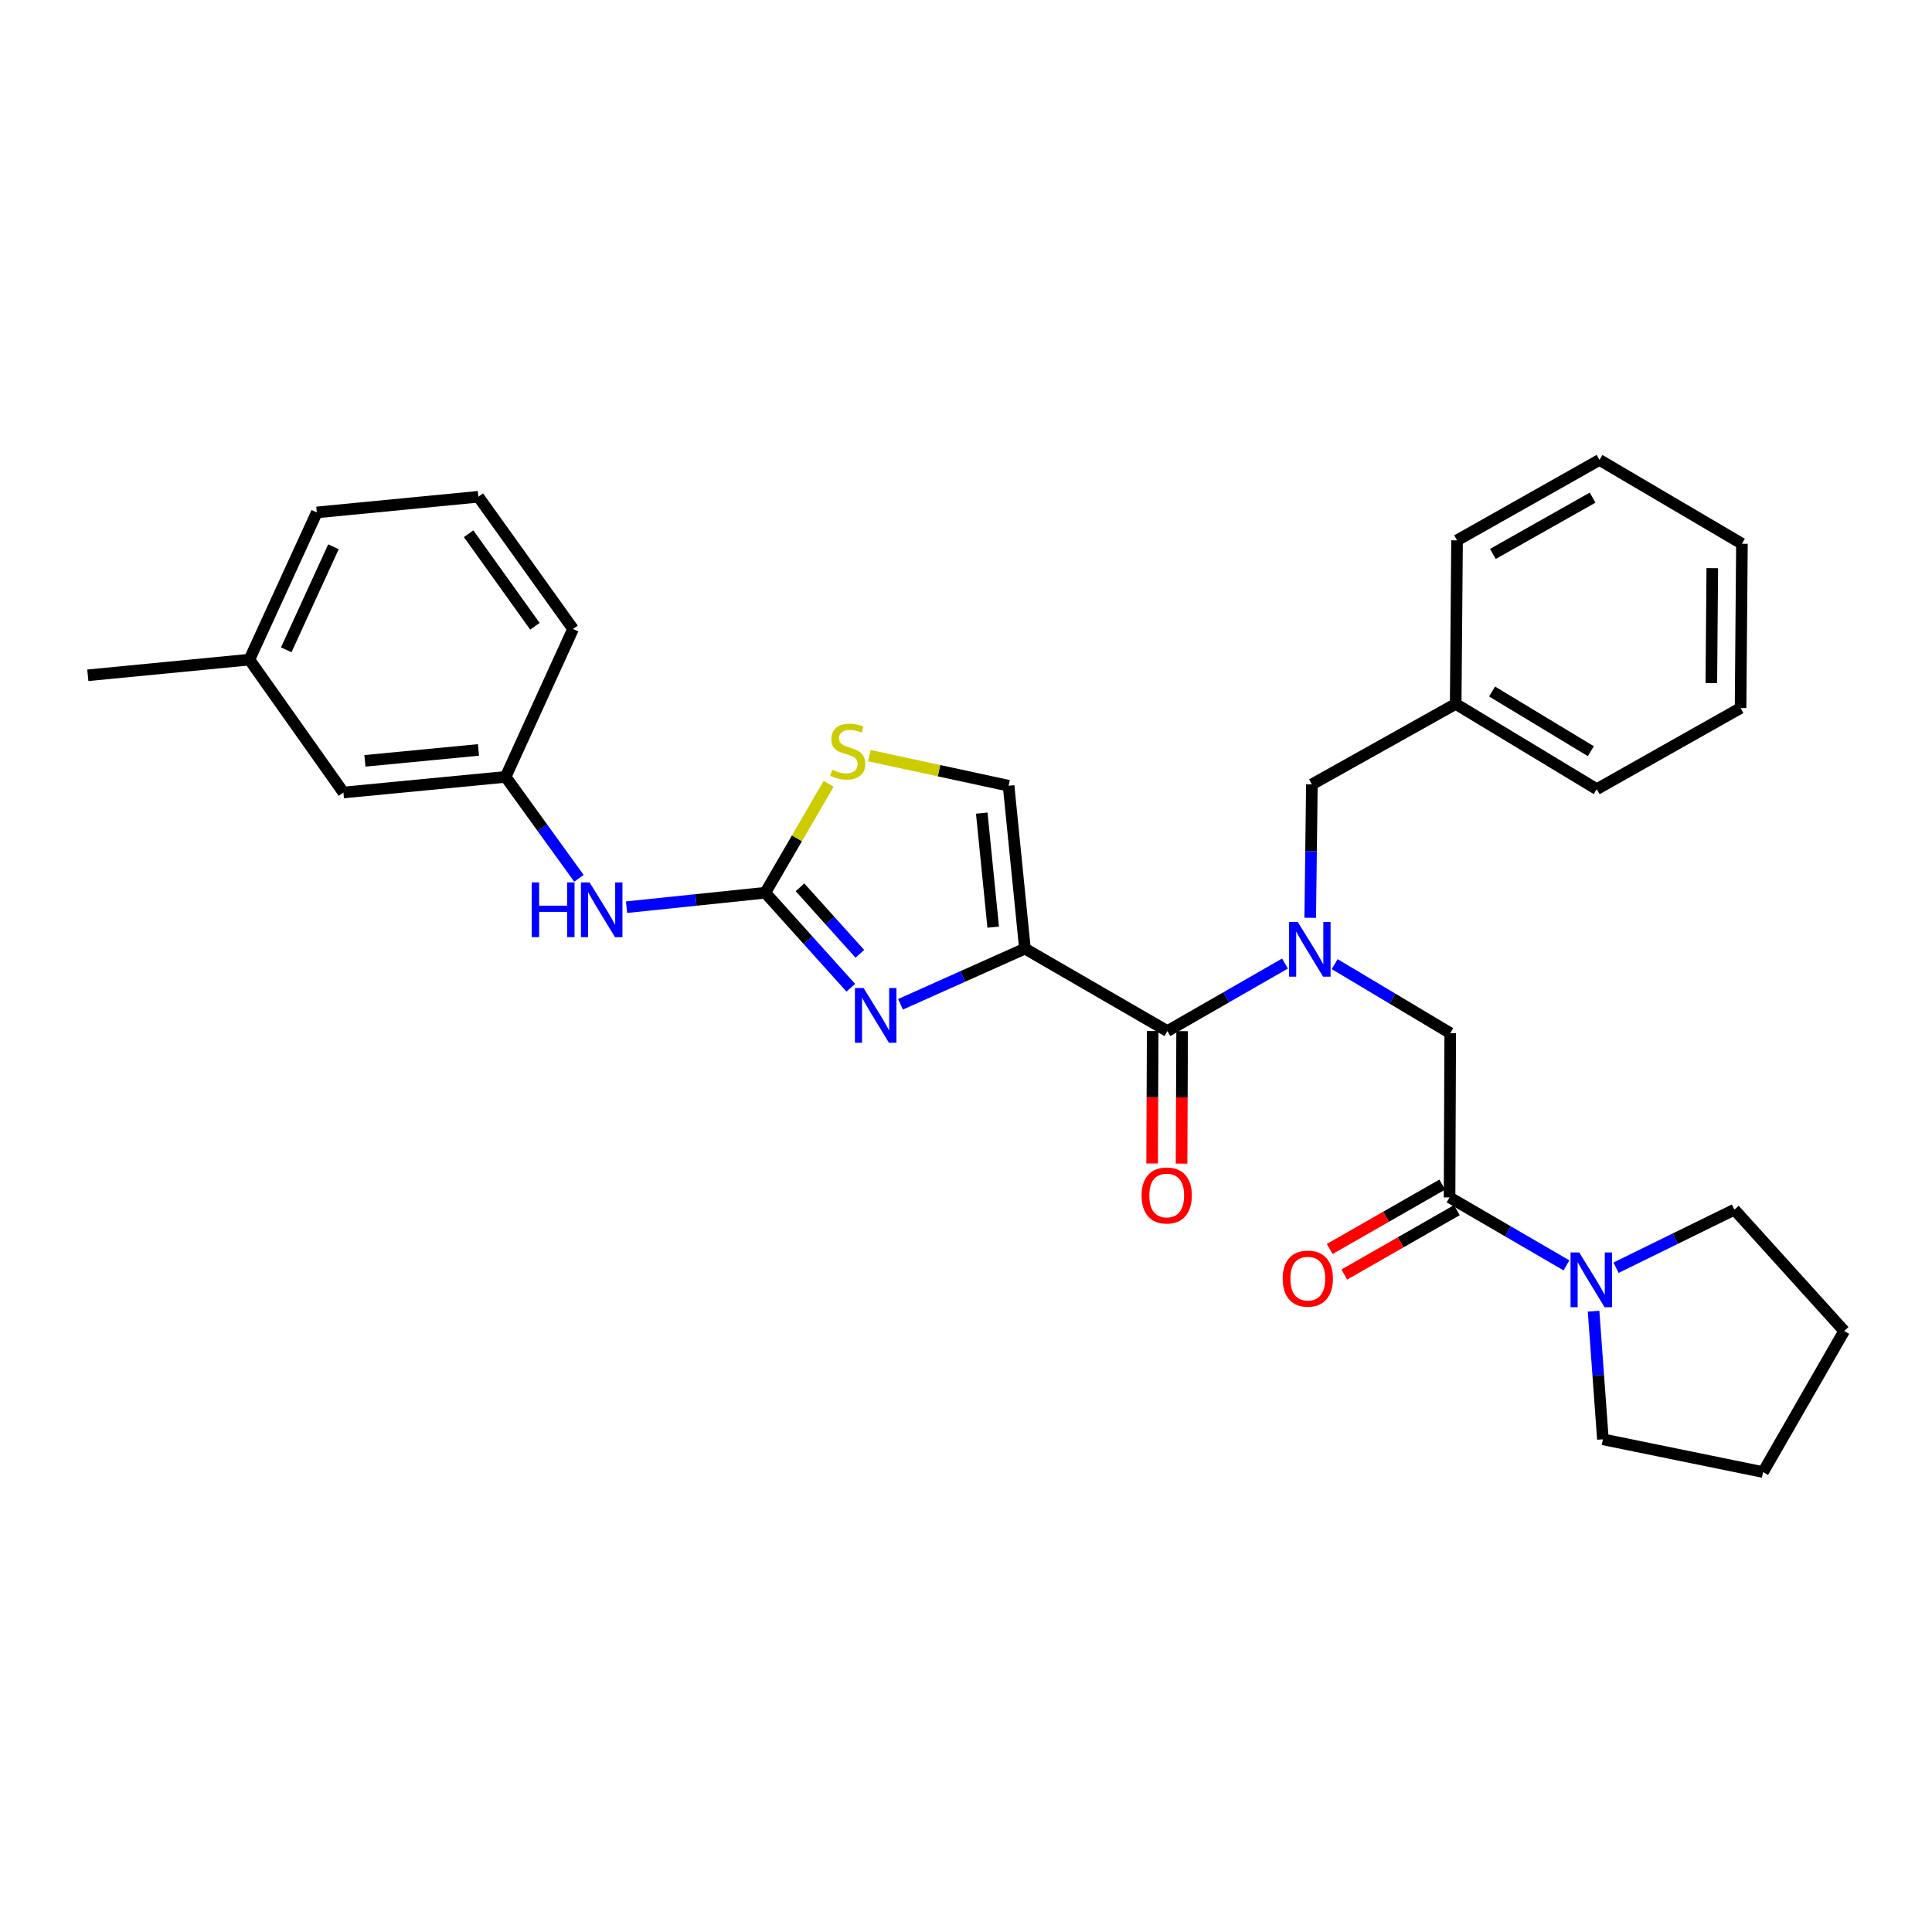 <?xml version='1.0' encoding='iso-8859-1'?>
<svg version='1.1' baseProfile='full'
              xmlns='http://www.w3.org/2000/svg'
                      xmlns:rdkit='http://www.rdkit.org/xml'
                      xmlns:xlink='http://www.w3.org/1999/xlink'
                  xml:space='preserve'
width='1000px' height='1000px' viewBox='0 0 1000 1000'>
<!-- END OF HEADER -->
<rect style='opacity:1.0;fill:#FFFFFF;stroke:none' width='1000' height='1000' x='0' y='0'> </rect>
<path class='bond-0' d='M 530.507,491.01 L 498.306,505.416' style='fill:none;fill-rule:evenodd;stroke:#000000;stroke-width:6px;stroke-linecap:butt;stroke-linejoin:miter;stroke-opacity:1' />
<path class='bond-0' d='M 498.306,505.416 L 466.105,519.821' style='fill:none;fill-rule:evenodd;stroke:#0000FF;stroke-width:6px;stroke-linecap:butt;stroke-linejoin:miter;stroke-opacity:1' />
<path class='bond-1' d='M 530.507,491.01 L 604.245,533.682' style='fill:none;fill-rule:evenodd;stroke:#000000;stroke-width:6px;stroke-linecap:butt;stroke-linejoin:miter;stroke-opacity:1' />
<path class='bond-5' d='M 530.507,491.01 L 522.042,406.692' style='fill:none;fill-rule:evenodd;stroke:#000000;stroke-width:6px;stroke-linecap:butt;stroke-linejoin:miter;stroke-opacity:1' />
<path class='bond-5' d='M 514.077,479.885 L 508.152,420.862' style='fill:none;fill-rule:evenodd;stroke:#000000;stroke-width:6px;stroke-linecap:butt;stroke-linejoin:miter;stroke-opacity:1' />
<path class='bond-2' d='M 440.373,511.264 L 418.242,486.671' style='fill:none;fill-rule:evenodd;stroke:#0000FF;stroke-width:6px;stroke-linecap:butt;stroke-linejoin:miter;stroke-opacity:1' />
<path class='bond-2' d='M 418.242,486.671 L 396.111,462.077' style='fill:none;fill-rule:evenodd;stroke:#000000;stroke-width:6px;stroke-linecap:butt;stroke-linejoin:miter;stroke-opacity:1' />
<path class='bond-2' d='M 445.06,493.694 L 429.568,476.479' style='fill:none;fill-rule:evenodd;stroke:#0000FF;stroke-width:6px;stroke-linecap:butt;stroke-linejoin:miter;stroke-opacity:1' />
<path class='bond-2' d='M 429.568,476.479 L 414.076,459.263' style='fill:none;fill-rule:evenodd;stroke:#000000;stroke-width:6px;stroke-linecap:butt;stroke-linejoin:miter;stroke-opacity:1' />
<path class='bond-3' d='M 604.245,533.682 L 634.672,516.209' style='fill:none;fill-rule:evenodd;stroke:#000000;stroke-width:6px;stroke-linecap:butt;stroke-linejoin:miter;stroke-opacity:1' />
<path class='bond-3' d='M 634.672,516.209 L 665.1,498.737' style='fill:none;fill-rule:evenodd;stroke:#0000FF;stroke-width:6px;stroke-linecap:butt;stroke-linejoin:miter;stroke-opacity:1' />
<path class='bond-11' d='M 596.626,533.65 L 596.483,567.933' style='fill:none;fill-rule:evenodd;stroke:#000000;stroke-width:6px;stroke-linecap:butt;stroke-linejoin:miter;stroke-opacity:1' />
<path class='bond-11' d='M 596.483,567.933 L 596.34,602.217' style='fill:none;fill-rule:evenodd;stroke:#FF0000;stroke-width:6px;stroke-linecap:butt;stroke-linejoin:miter;stroke-opacity:1' />
<path class='bond-11' d='M 611.863,533.713 L 611.72,567.997' style='fill:none;fill-rule:evenodd;stroke:#000000;stroke-width:6px;stroke-linecap:butt;stroke-linejoin:miter;stroke-opacity:1' />
<path class='bond-11' d='M 611.72,567.997 L 611.576,602.281' style='fill:none;fill-rule:evenodd;stroke:#FF0000;stroke-width:6px;stroke-linecap:butt;stroke-linejoin:miter;stroke-opacity:1' />
<path class='bond-9' d='M 396.111,462.077 L 360.208,465.817' style='fill:none;fill-rule:evenodd;stroke:#000000;stroke-width:6px;stroke-linecap:butt;stroke-linejoin:miter;stroke-opacity:1' />
<path class='bond-9' d='M 360.208,465.817 L 324.305,469.557' style='fill:none;fill-rule:evenodd;stroke:#0000FF;stroke-width:6px;stroke-linecap:butt;stroke-linejoin:miter;stroke-opacity:1' />
<path class='bond-30' d='M 396.111,462.077 L 412.503,433.888' style='fill:none;fill-rule:evenodd;stroke:#000000;stroke-width:6px;stroke-linecap:butt;stroke-linejoin:miter;stroke-opacity:1' />
<path class='bond-30' d='M 412.503,433.888 L 428.896,405.698' style='fill:none;fill-rule:evenodd;stroke:#CCCC00;stroke-width:6px;stroke-linecap:butt;stroke-linejoin:miter;stroke-opacity:1' />
<path class='bond-8' d='M 690.821,499.027 L 720.728,516.887' style='fill:none;fill-rule:evenodd;stroke:#0000FF;stroke-width:6px;stroke-linecap:butt;stroke-linejoin:miter;stroke-opacity:1' />
<path class='bond-8' d='M 720.728,516.887 L 750.636,534.748' style='fill:none;fill-rule:evenodd;stroke:#000000;stroke-width:6px;stroke-linecap:butt;stroke-linejoin:miter;stroke-opacity:1' />
<path class='bond-10' d='M 678.169,475.055 L 678.6,440.526' style='fill:none;fill-rule:evenodd;stroke:#0000FF;stroke-width:6px;stroke-linecap:butt;stroke-linejoin:miter;stroke-opacity:1' />
<path class='bond-10' d='M 678.6,440.526 L 679.032,405.998' style='fill:none;fill-rule:evenodd;stroke:#000000;stroke-width:6px;stroke-linecap:butt;stroke-linejoin:miter;stroke-opacity:1' />
<path class='bond-4' d='M 750.289,619.761 L 750.636,534.748' style='fill:none;fill-rule:evenodd;stroke:#000000;stroke-width:6px;stroke-linecap:butt;stroke-linejoin:miter;stroke-opacity:1' />
<path class='bond-7' d='M 750.289,619.761 L 780.54,637.359' style='fill:none;fill-rule:evenodd;stroke:#000000;stroke-width:6px;stroke-linecap:butt;stroke-linejoin:miter;stroke-opacity:1' />
<path class='bond-7' d='M 780.54,637.359 L 810.792,654.958' style='fill:none;fill-rule:evenodd;stroke:#0000FF;stroke-width:6px;stroke-linecap:butt;stroke-linejoin:miter;stroke-opacity:1' />
<path class='bond-12' d='M 746.506,613.148 L 717.376,629.81' style='fill:none;fill-rule:evenodd;stroke:#000000;stroke-width:6px;stroke-linecap:butt;stroke-linejoin:miter;stroke-opacity:1' />
<path class='bond-12' d='M 717.376,629.81 L 688.246,646.472' style='fill:none;fill-rule:evenodd;stroke:#FF0000;stroke-width:6px;stroke-linecap:butt;stroke-linejoin:miter;stroke-opacity:1' />
<path class='bond-12' d='M 754.071,626.374 L 724.941,643.036' style='fill:none;fill-rule:evenodd;stroke:#000000;stroke-width:6px;stroke-linecap:butt;stroke-linejoin:miter;stroke-opacity:1' />
<path class='bond-12' d='M 724.941,643.036 L 695.811,659.698' style='fill:none;fill-rule:evenodd;stroke:#FF0000;stroke-width:6px;stroke-linecap:butt;stroke-linejoin:miter;stroke-opacity:1' />
<path class='bond-6' d='M 522.042,406.692 L 486.017,398.905' style='fill:none;fill-rule:evenodd;stroke:#000000;stroke-width:6px;stroke-linecap:butt;stroke-linejoin:miter;stroke-opacity:1' />
<path class='bond-6' d='M 486.017,398.905 L 449.992,391.119' style='fill:none;fill-rule:evenodd;stroke:#CCCC00;stroke-width:6px;stroke-linecap:butt;stroke-linejoin:miter;stroke-opacity:1' />
<path class='bond-17' d='M 824.835,678.67 L 827.249,711.83' style='fill:none;fill-rule:evenodd;stroke:#0000FF;stroke-width:6px;stroke-linecap:butt;stroke-linejoin:miter;stroke-opacity:1' />
<path class='bond-17' d='M 827.249,711.83 L 829.664,744.99' style='fill:none;fill-rule:evenodd;stroke:#000000;stroke-width:6px;stroke-linecap:butt;stroke-linejoin:miter;stroke-opacity:1' />
<path class='bond-18' d='M 836.456,656.161 L 867.093,641.135' style='fill:none;fill-rule:evenodd;stroke:#0000FF;stroke-width:6px;stroke-linecap:butt;stroke-linejoin:miter;stroke-opacity:1' />
<path class='bond-18' d='M 867.093,641.135 L 897.729,626.109' style='fill:none;fill-rule:evenodd;stroke:#000000;stroke-width:6px;stroke-linecap:butt;stroke-linejoin:miter;stroke-opacity:1' />
<path class='bond-13' d='M 299.665,454.616 L 280.686,428.364' style='fill:none;fill-rule:evenodd;stroke:#0000FF;stroke-width:6px;stroke-linecap:butt;stroke-linejoin:miter;stroke-opacity:1' />
<path class='bond-13' d='M 280.686,428.364 L 261.706,402.112' style='fill:none;fill-rule:evenodd;stroke:#000000;stroke-width:6px;stroke-linecap:butt;stroke-linejoin:miter;stroke-opacity:1' />
<path class='bond-15' d='M 679.032,405.998 L 753.463,364.342' style='fill:none;fill-rule:evenodd;stroke:#000000;stroke-width:6px;stroke-linecap:butt;stroke-linejoin:miter;stroke-opacity:1' />
<path class='bond-14' d='M 261.706,402.112 L 177.752,410.196' style='fill:none;fill-rule:evenodd;stroke:#000000;stroke-width:6px;stroke-linecap:butt;stroke-linejoin:miter;stroke-opacity:1' />
<path class='bond-14' d='M 247.653,388.158 L 188.884,393.817' style='fill:none;fill-rule:evenodd;stroke:#000000;stroke-width:6px;stroke-linecap:butt;stroke-linejoin:miter;stroke-opacity:1' />
<path class='bond-20' d='M 261.706,402.112 L 296.615,325.556' style='fill:none;fill-rule:evenodd;stroke:#000000;stroke-width:6px;stroke-linecap:butt;stroke-linejoin:miter;stroke-opacity:1' />
<path class='bond-16' d='M 177.752,410.196 L 129.079,341.42' style='fill:none;fill-rule:evenodd;stroke:#000000;stroke-width:6px;stroke-linecap:butt;stroke-linejoin:miter;stroke-opacity:1' />
<path class='bond-23' d='M 753.463,364.342 L 826.481,408.47' style='fill:none;fill-rule:evenodd;stroke:#000000;stroke-width:6px;stroke-linecap:butt;stroke-linejoin:miter;stroke-opacity:1' />
<path class='bond-23' d='M 772.296,357.921 L 823.409,388.81' style='fill:none;fill-rule:evenodd;stroke:#000000;stroke-width:6px;stroke-linecap:butt;stroke-linejoin:miter;stroke-opacity:1' />
<path class='bond-24' d='M 753.463,364.342 L 754.166,279.685' style='fill:none;fill-rule:evenodd;stroke:#000000;stroke-width:6px;stroke-linecap:butt;stroke-linejoin:miter;stroke-opacity:1' />
<path class='bond-22' d='M 129.079,341.42 L 45.455,349.529' style='fill:none;fill-rule:evenodd;stroke:#000000;stroke-width:6px;stroke-linecap:butt;stroke-linejoin:miter;stroke-opacity:1' />
<path class='bond-33' d='M 129.079,341.42 L 163.979,265.227' style='fill:none;fill-rule:evenodd;stroke:#000000;stroke-width:6px;stroke-linecap:butt;stroke-linejoin:miter;stroke-opacity:1' />
<path class='bond-33' d='M 148.166,336.336 L 172.597,283.002' style='fill:none;fill-rule:evenodd;stroke:#000000;stroke-width:6px;stroke-linecap:butt;stroke-linejoin:miter;stroke-opacity:1' />
<path class='bond-26' d='M 829.664,744.99 L 912.56,761.936' style='fill:none;fill-rule:evenodd;stroke:#000000;stroke-width:6px;stroke-linecap:butt;stroke-linejoin:miter;stroke-opacity:1' />
<path class='bond-25' d='M 897.729,626.109 L 954.545,688.91' style='fill:none;fill-rule:evenodd;stroke:#000000;stroke-width:6px;stroke-linecap:butt;stroke-linejoin:miter;stroke-opacity:1' />
<path class='bond-19' d='M 247.595,257.118 L 296.615,325.556' style='fill:none;fill-rule:evenodd;stroke:#000000;stroke-width:6px;stroke-linecap:butt;stroke-linejoin:miter;stroke-opacity:1' />
<path class='bond-19' d='M 242.561,276.256 L 276.875,324.163' style='fill:none;fill-rule:evenodd;stroke:#000000;stroke-width:6px;stroke-linecap:butt;stroke-linejoin:miter;stroke-opacity:1' />
<path class='bond-21' d='M 247.595,257.118 L 163.979,265.227' style='fill:none;fill-rule:evenodd;stroke:#000000;stroke-width:6px;stroke-linecap:butt;stroke-linejoin:miter;stroke-opacity:1' />
<path class='bond-28' d='M 826.481,408.47 L 900.912,366.467' style='fill:none;fill-rule:evenodd;stroke:#000000;stroke-width:6px;stroke-linecap:butt;stroke-linejoin:miter;stroke-opacity:1' />
<path class='bond-27' d='M 754.166,279.685 L 827.894,238.064' style='fill:none;fill-rule:evenodd;stroke:#000000;stroke-width:6px;stroke-linecap:butt;stroke-linejoin:miter;stroke-opacity:1' />
<path class='bond-27' d='M 772.715,286.711 L 824.325,257.575' style='fill:none;fill-rule:evenodd;stroke:#000000;stroke-width:6px;stroke-linecap:butt;stroke-linejoin:miter;stroke-opacity:1' />
<path class='bond-32' d='M 954.545,688.91 L 912.56,761.936' style='fill:none;fill-rule:evenodd;stroke:#000000;stroke-width:6px;stroke-linecap:butt;stroke-linejoin:miter;stroke-opacity:1' />
<path class='bond-29' d='M 827.894,238.064 L 901.623,281.446' style='fill:none;fill-rule:evenodd;stroke:#000000;stroke-width:6px;stroke-linecap:butt;stroke-linejoin:miter;stroke-opacity:1' />
<path class='bond-31' d='M 900.912,366.467 L 901.623,281.446' style='fill:none;fill-rule:evenodd;stroke:#000000;stroke-width:6px;stroke-linecap:butt;stroke-linejoin:miter;stroke-opacity:1' />
<path class='bond-31' d='M 885.783,353.586 L 886.28,294.072' style='fill:none;fill-rule:evenodd;stroke:#000000;stroke-width:6px;stroke-linecap:butt;stroke-linejoin:miter;stroke-opacity:1' />
<path  class='atom-1' d='M 446.989 511.412
L 456.269 526.412
Q 457.189 527.892, 458.669 530.572
Q 460.149 533.252, 460.229 533.412
L 460.229 511.412
L 463.989 511.412
L 463.989 539.732
L 460.109 539.732
L 450.149 523.332
Q 448.989 521.412, 447.749 519.212
Q 446.549 517.012, 446.189 516.332
L 446.189 539.732
L 442.509 539.732
L 442.509 511.412
L 446.989 511.412
' fill='#0000FF'/>
<path  class='atom-4' d='M 671.705 477.189
L 680.985 492.189
Q 681.905 493.669, 683.385 496.349
Q 684.865 499.029, 684.945 499.189
L 684.945 477.189
L 688.705 477.189
L 688.705 505.509
L 684.825 505.509
L 674.865 489.109
Q 673.705 487.189, 672.465 484.989
Q 671.265 482.789, 670.905 482.109
L 670.905 505.509
L 667.225 505.509
L 667.225 477.189
L 671.705 477.189
' fill='#0000FF'/>
<path  class='atom-7' d='M 430.782 398.416
Q 431.102 398.536, 432.422 399.096
Q 433.742 399.656, 435.182 400.016
Q 436.662 400.336, 438.102 400.336
Q 440.782 400.336, 442.342 399.056
Q 443.902 397.736, 443.902 395.456
Q 443.902 393.896, 443.102 392.936
Q 442.342 391.976, 441.142 391.456
Q 439.942 390.936, 437.942 390.336
Q 435.422 389.576, 433.902 388.856
Q 432.422 388.136, 431.342 386.616
Q 430.302 385.096, 430.302 382.536
Q 430.302 378.976, 432.702 376.776
Q 435.142 374.576, 439.942 374.576
Q 443.222 374.576, 446.942 376.136
L 446.022 379.216
Q 442.622 377.816, 440.062 377.816
Q 437.302 377.816, 435.782 378.976
Q 434.262 380.096, 434.302 382.056
Q 434.302 383.576, 435.062 384.496
Q 435.862 385.416, 436.982 385.936
Q 438.142 386.456, 440.062 387.056
Q 442.622 387.856, 444.142 388.656
Q 445.662 389.456, 446.742 391.096
Q 447.862 392.696, 447.862 395.456
Q 447.862 399.376, 445.222 401.496
Q 442.622 403.576, 438.262 403.576
Q 435.742 403.576, 433.822 403.016
Q 431.942 402.496, 429.702 401.576
L 430.782 398.416
' fill='#CCCC00'/>
<path  class='atom-8' d='M 817.393 648.28
L 826.673 663.28
Q 827.593 664.76, 829.073 667.44
Q 830.553 670.12, 830.633 670.28
L 830.633 648.28
L 834.393 648.28
L 834.393 676.6
L 830.513 676.6
L 820.553 660.2
Q 819.393 658.28, 818.153 656.08
Q 816.953 653.88, 816.593 653.2
L 816.593 676.6
L 812.913 676.6
L 812.913 648.28
L 817.393 648.28
' fill='#0000FF'/>
<path  class='atom-10' d='M 275.217 456.738
L 279.057 456.738
L 279.057 468.778
L 293.537 468.778
L 293.537 456.738
L 297.377 456.738
L 297.377 485.058
L 293.537 485.058
L 293.537 471.978
L 279.057 471.978
L 279.057 485.058
L 275.217 485.058
L 275.217 456.738
' fill='#0000FF'/>
<path  class='atom-10' d='M 305.177 456.738
L 314.457 471.738
Q 315.377 473.218, 316.857 475.898
Q 318.337 478.578, 318.417 478.738
L 318.417 456.738
L 322.177 456.738
L 322.177 485.058
L 318.297 485.058
L 308.337 468.658
Q 307.177 466.738, 305.937 464.538
Q 304.737 462.338, 304.377 461.658
L 304.377 485.058
L 300.697 485.058
L 300.697 456.738
L 305.177 456.738
' fill='#0000FF'/>
<path  class='atom-12' d='M 590.889 618.774
Q 590.889 611.974, 594.249 608.174
Q 597.609 604.374, 603.889 604.374
Q 610.169 604.374, 613.529 608.174
Q 616.889 611.974, 616.889 618.774
Q 616.889 625.654, 613.489 629.574
Q 610.089 633.454, 603.889 633.454
Q 597.649 633.454, 594.249 629.574
Q 590.889 625.694, 590.889 618.774
M 603.889 630.254
Q 608.209 630.254, 610.529 627.374
Q 612.889 624.454, 612.889 618.774
Q 612.889 613.214, 610.529 610.414
Q 608.209 607.574, 603.889 607.574
Q 599.569 607.574, 597.209 610.374
Q 594.889 613.174, 594.889 618.774
Q 594.889 624.494, 597.209 627.374
Q 599.569 630.254, 603.889 630.254
' fill='#FF0000'/>
<path  class='atom-13' d='M 663.915 661.809
Q 663.915 655.009, 667.275 651.209
Q 670.635 647.409, 676.915 647.409
Q 683.195 647.409, 686.555 651.209
Q 689.915 655.009, 689.915 661.809
Q 689.915 668.689, 686.515 672.609
Q 683.115 676.489, 676.915 676.489
Q 670.675 676.489, 667.275 672.609
Q 663.915 668.729, 663.915 661.809
M 676.915 673.289
Q 681.235 673.289, 683.555 670.409
Q 685.915 667.489, 685.915 661.809
Q 685.915 656.249, 683.555 653.449
Q 681.235 650.609, 676.915 650.609
Q 672.595 650.609, 670.235 653.409
Q 667.915 656.209, 667.915 661.809
Q 667.915 667.529, 670.235 670.409
Q 672.595 673.289, 676.915 673.289
' fill='#FF0000'/>
</svg>
